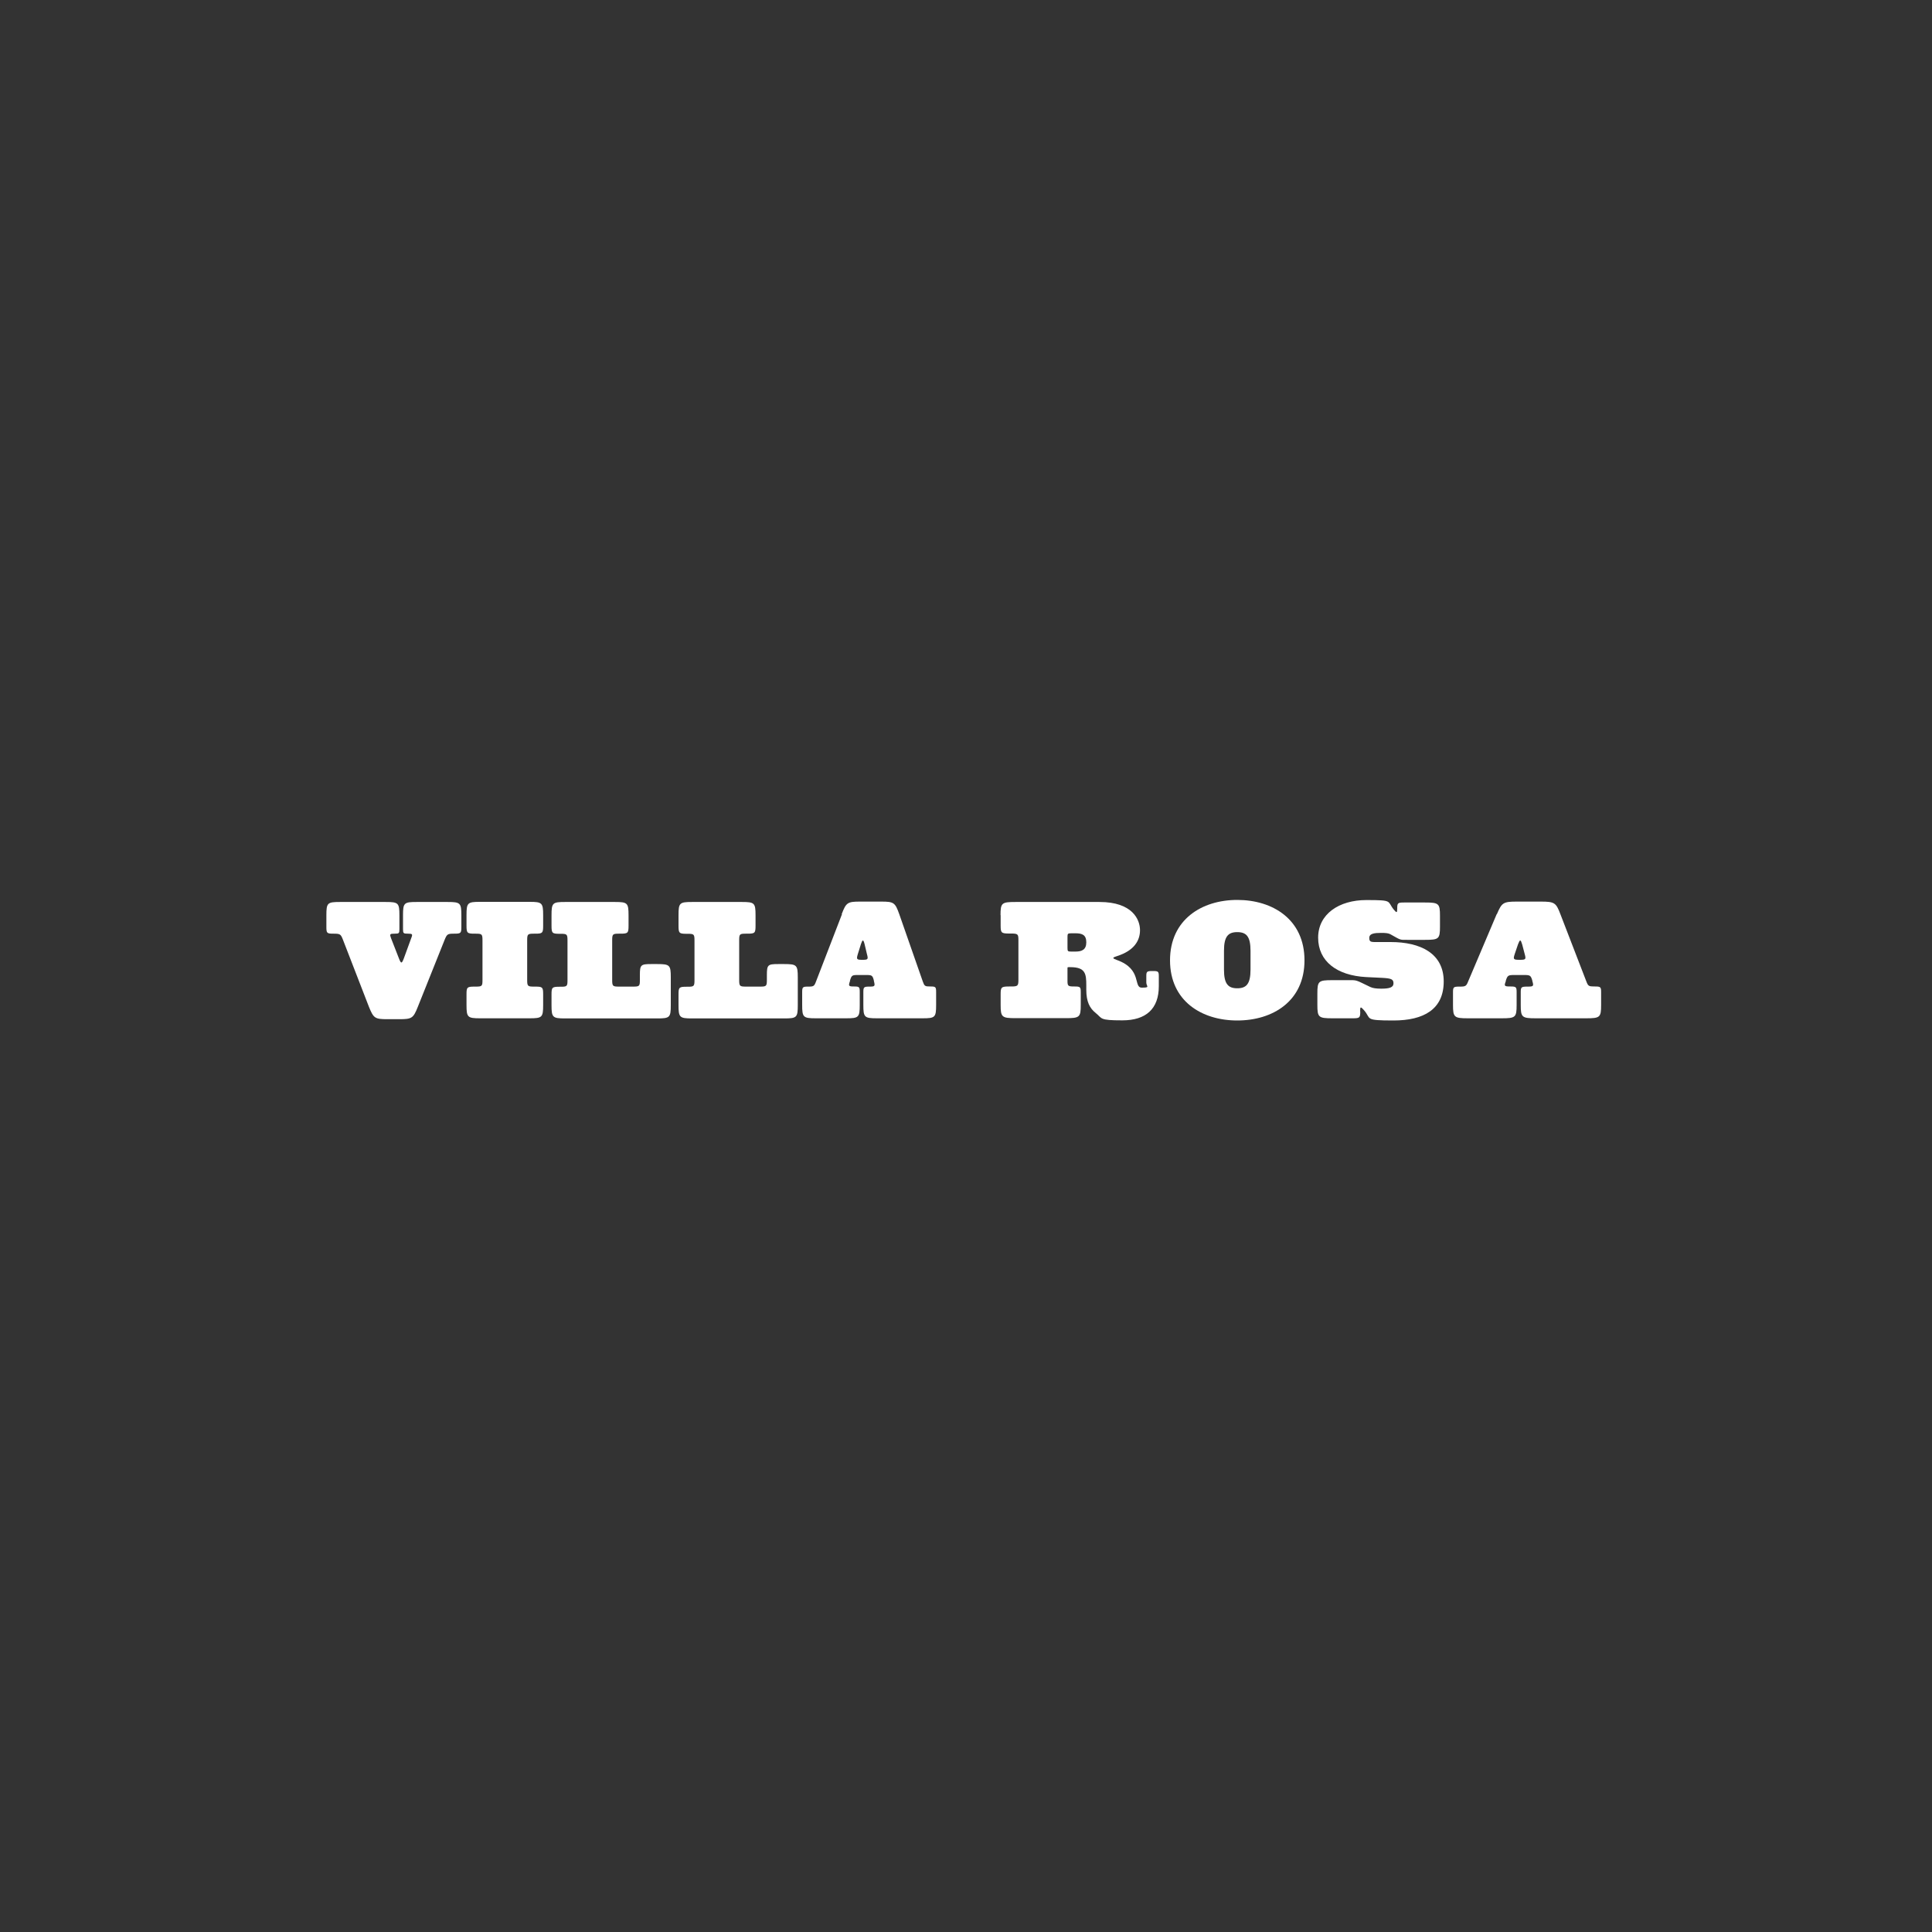 <?xml version="1.0" encoding="UTF-8"?>
<svg xmlns="http://www.w3.org/2000/svg" version="1.1" viewBox="0 0 1500 1500">
  <rect x="0" y="0" width="1500" height="1500" fill="#333333" stroke="none"/>
  <!-- Generator: Adobe Illustrator 29.7.1, SVG Export Plug-In . SVG Version: 2.1.1 Build 8)  -->
  <defs>
    <style>
      .st0 {
        fill: #fff;
      }

      .st1 {
        fill: #f8d531;
      }

      .st2 {
        fill: none;
        stroke: #b1529f;
        stroke-miterlimit: 10;
      }

      .st3 {
        fill: #f7d534;
      }

      .st4 {
        display: none;
      }
    </style>
  </defs>
  <g id="Layer_3" class="st4">
    <g id="Abernethys">
      <g id="Abernethy_x27_s">
        <path class="st3" d="M1147,808.6c-.3-2.7-.4-5.3-.6-8.2,6.3-95.6-19.9-188.3-75.1-263.9-6.7-12.4-14.5-23.2-25.3-31.2-63.2-70.2-113.6-108.6-209-118.5-7-1.8-32.7,0-47.3,14-4.3,4.2-23,23.6-22.8,40,.6,46.8-11,179.9-41.7,343.4-6,32-13.8,64.5-22.2,96.5-16.6-.3-34,2.2-49.4,4.6-7.3,1.1-17.3,2.7-24.6,3.2,45.7-375.6,160.8-574.4,162.1-576l-.6-.4c.3-.3.6-.6.8-1,3.9-6,4.2-14.3,5.1-21.2,2.7-19.5,4.3-12.1,2.2-31.7-.6-5.8-7.6-8-11-2.9-2.5,3.5-4.8,7.2-7.2,10.8-1.3,1-2.1,2.2-2.5,3.9-8.6,13.3-16.7,27-24.4,40.9-1.5,2.1-11.1,15-25.1,40.2-11.7,14-24.9,26.5-33.2,43.3-8.2,16.9-13.9,35-19.8,52.7-15.2,44.5-23.5,90.6-39.6,134.8-1.1,3.1-.8,5.8.1,8-.7,2.8-1.5,5.8-2.2,8.6-15.5,28.2-15.3,61-24.3,91.4-11,36.9-10.4,75-21.3,111.9-3.5,1.7-6.3,4.9-6.7,9.8-2.8,30.2-19.5,142.1,40.9,124.2,11.5.3,24.6-1.7,38.6-3.8,8.3-1.3,19.1-3,29.3-3.7-6.7,23.5-13.5,46.5-20.1,68.4-12.8,42.7-23.2,78.8-30.6,109-32.6-10.9-63.1-26.7-90.9-46.6-3.9-4.3-8-8.6-12.8-12.4-6.9-5.6-14.5-10.7-19.7-18-1.7-2.5-4.5-2.9-6.7-2.2-9.7-9.4-19-19.4-27.7-29.9-3-3.5-5.6-7.2-8.4-10.7-2.5-5.1-4.4-10.5-6.6-15.9-1.5-3.4-3.1-6.7-5.3-10-2.8-4.2-7.6-7.6-9.3-12.5-1.1-3-3.6-4.2-6.2-3.9-34-61.4-48.6-131.3-41.6-202.7,6.3-63.9,30.1-123.6,67-173.5,6.6-6.2,14.2-11.5,20.9-17.4,13.2-11.5,25.8-23.7,37.9-36.5,22.6-23.9,52-56.2,81.3-70.1.1,0,.1-.1.3-.1,1.8-.1,3.7-1.3,4.5-3.4,2.2-2.7,3.1-5.9,2.7-9,5.3-18.5,10.7-15.9,15.9-34.4,1.1-3.9-3-8.9-7.2-7.2-13.8,5.3-24,14.2-36.7,21.5-13.8,7.9-30.2,10-44.4,17.3-22.5,11.7-40.2,31.3-57,50.7-60.7,53.6-104.1,125-123,204.9-14.3,34.3-18.3,82.4-10,116,4.9,82.6,35.5,161.4,89,226.5,49,59.7,112.8,102.9,184.7,125.8-4.9,33.6-2.5,57.2,9.4,73.2,5.9,7.9,16.8,17.1,35.4,18.4,16.2,10.5,36.1-4.8,50-15.3,17-12.8,23.6-36.1,28.7-57.3,90.7-.3,178-31.5,249-89.8,60.7-49.9,104.4-115,127-188.3,13.5-27.8,19.8-52.5,17.1-84.5M771.4,793c26.1-139.5,38.9-275,42.3-346.1,8.8-29.9,42.8-4.9,59.7,1.5,17.8,6.7,21.9,14.3,40.3,18.7,5.5,1.3,11.2,2.8,17,4.6,30.3,17.6,57.9,40.2,81.7,67-.6,4.1,1,8.2,5.8,10.5,2.1,1.1,4.1,2.2,6,3.5.3.3.6.6.8,1,17.6,22.2,32.2,46.3,43.7,71.9,2.7,11.2,4.8,22.9,7,34.3,8.8,44.2,15.2,89.2,13.1,134.3-3.2,69-25,136.1-61.7,194.4-16,20.5-34.3,39.5-54.9,56.5-21.1,17.3-43.7,31.7-67.4,43.4-4.3,1.5-8.7,2.8-13.2,4.1-18.3,4.6-36.9,6.9-54.5,14.2-8.4,3.5-16.2,7.9-24,11.9-16.3,2.9-32.9,4.8-49.7,5.2,4.2-21.9,7.4-44.2,9.1-66.4,1.5-21.3-1-42.3-3.2-63.2,0-.8,0-1.7.1-2.4.6-14,1.1-27.2,1.7-39.3,1.3-24-5.2-42.6-19.1-55.2-1.4-1.3-2.8-2.4-4.2-3.5,9.3-33.3,17.3-67.3,23.6-100.8M715.1,1010c2.7-9,5.3-18.1,8.2-27.5-.1,2.4-.1,4.9-.3,7.4-1.7,43.1-3.5,91.4-10,131.9-9.5-1-19-2.5-28.2-4.2,7.6-31.5,18.7-68.7,30.3-107.6M675.9,1163.7c8.7,1.7,17.4,3.1,26.3,4.2-6.7,18.7-14.8,28.9-23.3,28.9s-1.5,0-1.8-.1c-1.1-1.8-4.1-9.4-1.1-33"/>
        <g id="Layer_16">
          <g>
            <path class="st1" d="M291.3,758.2h28.1l-14-36.2-14,36.2h0ZM347.2,792.4h-14.6l-8.3-21.4h-38l-8.3,21.4h-14.1l33.1-83.9h16.9l33.2,83.9h0Z"/>
            <path class="st1" d="M385.8,756.4v23.3h20.3c10.7,0,17.8-2,17.8-11.7s-7.1-11.5-17.8-11.5h-20.3ZM385.8,721.2v22.6h18.6c9.4,0,17.6-1.4,17.6-11.5s-8.3-11.2-17.7-11.2h-18.5s0,0,0,0ZM404.8,708.5c17.9,0,31.4,6.2,31.4,22.8s-5.6,15.8-13,17.8c8,2.3,14.9,9.6,14.9,19.2,0,16.7-12.3,24-31.4,24h-34.5v-83.9h32.6Z"/>
            <polygon class="st1" points="529.4 792.4 468.2 792.4 468.2 708.5 528.6 708.5 528.6 721.2 481.8 721.2 481.8 743.8 527 743.8 527 756.5 481.8 756.5 481.8 779.7 529.4 779.7 529.4 792.4"/>
            <path class="st1" d="M575.3,721.2v23.6h20.6c10.9,0,16-3.9,16-12s-5.4-11.5-16-11.5h-20.6ZM596.3,708.5c19.3,0,29.7,8.6,29.7,24.3s-10.9,23.8-28,24.3l27.6,35.3h-16.8l-26.8-35.3h-6.8v35.3h-13.5v-83.9h34.5Z"/>
            <polygon class="st1" points="728.7 792.4 716.4 792.4 669.6 731.7 669.5 792.4 656 792.4 656 708.5 668.2 708.5 715.1 769.2 715.1 708.5 728.7 708.5 728.7 792.4"/>
            <polygon class="st1" points="824.6 792.4 763.4 792.4 763.4 708.5 823.8 708.5 823.8 721.2 777 721.2 777 743.8 822.2 743.8 822.2 756.5 777 756.5 777 779.7 824.6 779.7 824.6 792.4"/>
            <polygon class="st1" points="915.7 721.3 888.6 721.3 888.6 792.4 875 792.4 875 721.3 847.9 721.3 847.9 708.5 915.7 708.5 915.7 721.3"/>
            <polygon class="st1" points="954.9 743.7 1000.2 743.7 1000.2 708.5 1013.8 708.5 1013.8 792.4 1000.2 792.4 1000.2 756.5 954.9 756.5 954.9 792.4 941.4 792.4 941.4 708.5 954.9 708.5 954.9 743.7"/>
            <polygon class="st1" points="1083.8 758.3 1083.8 792.4 1070.3 792.4 1070.3 758.1 1037.7 708.5 1053.9 708.5 1077.1 746.1 1100.4 708.5 1116.2 708.5 1083.8 758.3"/>
            <polygon class="st1" points="1152.7 706.1 1145.5 738.7 1134.7 738.7 1138 706.1 1152.7 706.1"/>
            <path class="st1" d="M1228.2,727c-7.1-4.5-15-7.2-23.6-7.2s-18.9,4.9-18.9,12.5,6.5,9.7,17.4,11.2l5.8.8c13.6,1.9,27,7.5,27,23.1s-15.5,26.4-33.6,26.4-25.1-3.8-33.8-11.3l7.4-10.8c5.8,5.3,16.6,9.2,26.3,9.2s19.6-4.7,19.6-12.4-6.6-9.7-18.9-11.3l-6.5-.9c-12.5-1.7-24.9-7.6-24.9-23.2s14.9-26.2,33.1-26.2,21.9,3.4,30.3,9l-6.8,10.9h0Z"/>
          </g>
        </g>
      </g>
    </g>
    <g id="Guides1">
      <g id="Guides_x2C__Grid_x2C__Outlines">
        <circle class="st2" cx="749.5" cy="749.5" r="750"/>
        <circle class="st2" cx="749.5" cy="749.5" r="712.5"/>
      </g>
    </g>
  </g>
  <g id="Layer_2">
    <g>
      <path class="st0" d="M324.4,781.7c-3.5,8.8-4.6,9.6-14.3,9.6h-9.4c-9.7,0-10.7-.8-14.3-9.7l-20.1-51.9c-1.7-4.4-2.2-4.8-7.1-4.8h-.4c-5,0-5.4-.4-5.4-5.3v-9c0-9.6.8-10.3,10.5-10.3h35.7c9.7,0,10.5.8,10.5,10.3v10.6c0,3.5-.3,3.7-3.7,3.7h-.3c-3.4,0-3.7.4-2.5,3.5l6.2,15.9c1.6,4,2.1,4,3.7-.1l5.8-15.9c1.2-3,.9-3.4-2.4-3.4h-.3c-3.4,0-3.7-.3-3.7-3.6v-10.7c0-9.6.8-10.3,10.5-10.3h24.3c9.7,0,10.5.8,10.5,10.3v9c0,4.9-.4,5.3-5.4,5.3h-.4c-4.9,0-5.4.4-7.2,4.8l-20.8,52Z"/>
      <path class="st0" d="M374.6,730.1c0-4.8-.4-5.2-5.2-5.2h-1c-5.6,0-6.2-.5-6.2-6.1v-8.3c0-9.6.8-10.3,10.5-10.3h38.5c9.7,0,10.5.8,10.5,10.3v8.3c0,5.6-.5,6.1-6,6.1h-1.2c-4.8,0-5.2.4-5.2,5.2v30.7c0,4.8.4,5.2,5.2,5.2h1.2c5.5,0,6,.5,6,5.9v8.4c0,9.6-.8,10.3-10.5,10.3h-38.5c-9.7,0-10.5-.8-10.5-10.3v-8.4c0-5.4.5-5.9,6.2-5.9h1c4.9,0,5.2-.4,5.2-5.2v-30.7Z"/>
      <path class="st0" d="M438.7,790.7c-9.7,0-10.5-.8-10.5-10.3v-8.4c0-5.4.5-5.9,6.2-5.9h1c4.9,0,5.2-.4,5.2-5.2v-30.7c0-4.8-.4-5.2-5.2-5.2h-1c-5.6,0-6.2-.5-6.2-6.1v-8.3c0-9.6.8-10.3,10.5-10.3h38.8c9.7,0,10.5.8,10.5,10.3v8.1c0,5.7-.5,6.2-6.2,6.2h-1.3c-4.8,0-5.2.4-5.2,5.2v30.7c0,4.8.4,5.2,5.2,5.2h11.1c4.9,0,5.2-.4,5.2-5.2v-3.7c0-8,.7-8.6,8.8-8.6h4.7c9.7,0,10.5.8,10.5,10.3v21.6c0,9.6-.8,10.3-10.5,10.3h-71.7Z"/>
      <path class="st0" d="M537.3,790.7c-9.7,0-10.5-.8-10.5-10.3v-8.4c0-5.4.5-5.9,6.2-5.9h1c4.8,0,5.2-.4,5.2-5.2v-30.7c0-4.8-.4-5.2-5.2-5.2h-1c-5.6,0-6.2-.5-6.2-6.1v-8.3c0-9.6.8-10.3,10.5-10.3h38.8c9.7,0,10.5.8,10.5,10.3v8.1c0,5.7-.5,6.2-6.2,6.2h-1.3c-4.9,0-5.2.4-5.2,5.2v30.7c0,4.8.4,5.2,5.2,5.2h11.1c4.8,0,5.2-.4,5.2-5.2v-3.7c0-8,.7-8.6,8.8-8.6h4.7c9.7,0,10.5.8,10.5,10.3v21.6c0,9.6-.8,10.3-10.5,10.3h-71.7Z"/>
      <path class="st0" d="M653.5,709.7c3.4-8.9,4.5-9.7,14.2-9.7h16.6c9.7,0,10.7.8,13.9,9.8l18.2,52.1c1.3,3.7,1.7,4,5.8,4h.3c3.9,0,4.3.4,4.3,4.3v10.1c0,9.6-.8,10.3-10.5,10.3h-35.5c-9.7,0-10.5-.8-10.5-10.3v-9.9c0-4,.4-4.4,4.6-4.4h.3c4.1,0,4.3-.4,3.3-4.3v-.3c-1-4.1-1.6-4.4-5.8-4.4h-6.9c-4.2,0-4.7.3-5.9,4.4v.4c-1.3,3.7-1,4.1,3,4.1h.3c3.9,0,4.3.4,4.3,4.3v10.1c0,9.6-.8,10.3-10.5,10.3h-23.7c-9.7,0-10.5-.8-10.5-10.3v-9.9c0-4,.4-4.4,4.5-4.4h.3c4.1,0,4.6-.3,6-4.1l20.1-52.1ZM669.7,745.2c4.2,0,4.5-.4,3.4-4.4l-1.8-7.6c-1-4-1.6-4-2.9-.1l-2.4,7.7c-1.2,4-.9,4.4,3.4,4.4h.3Z"/>
    </g>
    <g>
      <path class="st0" d="M776.8,710.6c0-9.6.9-10.3,11.6-10.3h65.3c25.7,0,31.4,13.8,31.4,21.9s-4.6,15.9-17.8,20.1c-3.9,1.2-3.9,1.7,0,3.1,19.7,7.1,12.4,21.4,19.2,21.4s3.5-.9,3.5-4v-4.8c0-3.7.4-4.1,4.8-4.1h.3c4.2,0,4.6.4,4.6,4.1v7.7c0,17.6-10,26.5-28.3,26.5s-15.3-1.4-20.8-5.8c-4.5-3.6-7.2-8.6-7.2-17.9v-3.4c0-9-.6-14.2-12.4-14.2h-1.2c-.9,0-1,.1-1,.8v9.7c0,4.1.4,4.5,5.1,4.5h.3c4.5,0,4.9.4,4.9,4.4v9.9c0,9.6-.9,10.3-11.6,10.3h-39c-10.7,0-11.6-.8-11.6-10.3v-8.4c0-5.4.6-5.9,6.8-5.9h1.2c5.3,0,5.8-.4,5.8-5.2v-30.7c0-4.8-.4-5.2-5.8-5.2h-1.2c-6.2,0-6.8-.5-6.8-6.1v-8.3ZM831.8,724.6c-2.7,0-3,.3-3,2.6v8.9c0,2.5.3,2.7,3,2.7h3.2c4.9,0,8.4-1.4,8.4-7.2s-3.3-7-8.4-7h-3.2Z"/>
      <path class="st0" d="M960.6,792.3c-27.6,0-52.2-15.1-52.2-46.7s24.6-46.9,52.2-46.9,52.2,15.2,52.2,46.9-24.6,46.7-52.2,46.7ZM950.3,738.2v14.6c0,11.1,3.2,14.5,10.3,14.5s10.3-3.4,10.3-14.5v-14.6c0-11.1-3.2-14.5-10.3-14.5s-10.3,3.4-10.3,14.5Z"/>
      <path class="st0" d="M1056.1,785.2c0,5-.4,5.4-5.9,5.4h-15.8c-10.7,0-11.6-.8-11.6-10.3v-9c0-9.6.9-10.3,11.6-10.3h11.6c8,0,5.8-.5,17.9,5.3,1.9.9,4.6,1.3,8.5,1.3,6.2,0,9.5-.9,9.5-4.1s-1.6-3.9-8.8-4.3l-12.4-.6c-22.8-1.2-37.3-12.3-37.3-30.6s16.2-29.2,37.4-29.2,15.9.8,21.4,7.5c2.2,2.6,2.6,2.5,2.6-.8h0c0-4.4.4-4.8,5.3-4.8h16.3c10.7,0,11.6.8,11.6,10.3v8.4c0,9.6-.9,10.3-11.6,10.3h-13.6c-6.2,0-4.8.4-13.4-4.4-1.4-.8-3.8-1-6.9-1-5.3,0-9.4.4-9.4,3.9s1.6,3.2,7.2,3.2h9.4c23.3,0,41.2,8.9,41.2,30.6s-15.6,30.3-39,30.3-16.9-1.3-23-8.1c-2.5-2.8-2.9-2.7-2.9.8v.3Z"/>
      <path class="st0" d="M1162.2,709.7c3.8-8.9,4.9-9.7,15.6-9.7h18.4c10.7,0,11.9.8,15.3,9.8l20.1,52.1c1.4,3.7,1.9,4,6.4,4h.3c4.3,0,4.8.4,4.8,4.3v10.1c0,9.6-.9,10.3-11.6,10.3h-39.2c-10.7,0-11.6-.8-11.6-10.3v-9.9c0-4,.4-4.4,5.1-4.4h.3c4.5,0,4.8-.4,3.6-4.3v-.3c-1.2-4.1-1.7-4.4-6.4-4.4h-7.7c-4.6,0-5.2.3-6.5,4.4v.4c-1.4,3.7-1.2,4.1,3.3,4.1h.3c4.3,0,4.8.4,4.8,4.3v10.1c0,9.6-.9,10.3-11.6,10.3h-26.2c-10.7,0-11.6-.8-11.6-10.3v-9.9c0-4,.4-4.4,4.9-4.4h.3c4.5,0,5.1-.3,6.6-4.1l22.1-52.1ZM1180,745.2c4.6,0,4.9-.4,3.8-4.4l-2-7.6c-1.2-4-1.7-4-3.2-.1l-2.6,7.7c-1.3,4-1,4.4,3.8,4.4h.3Z"/>
    </g>
  </g>
</svg>